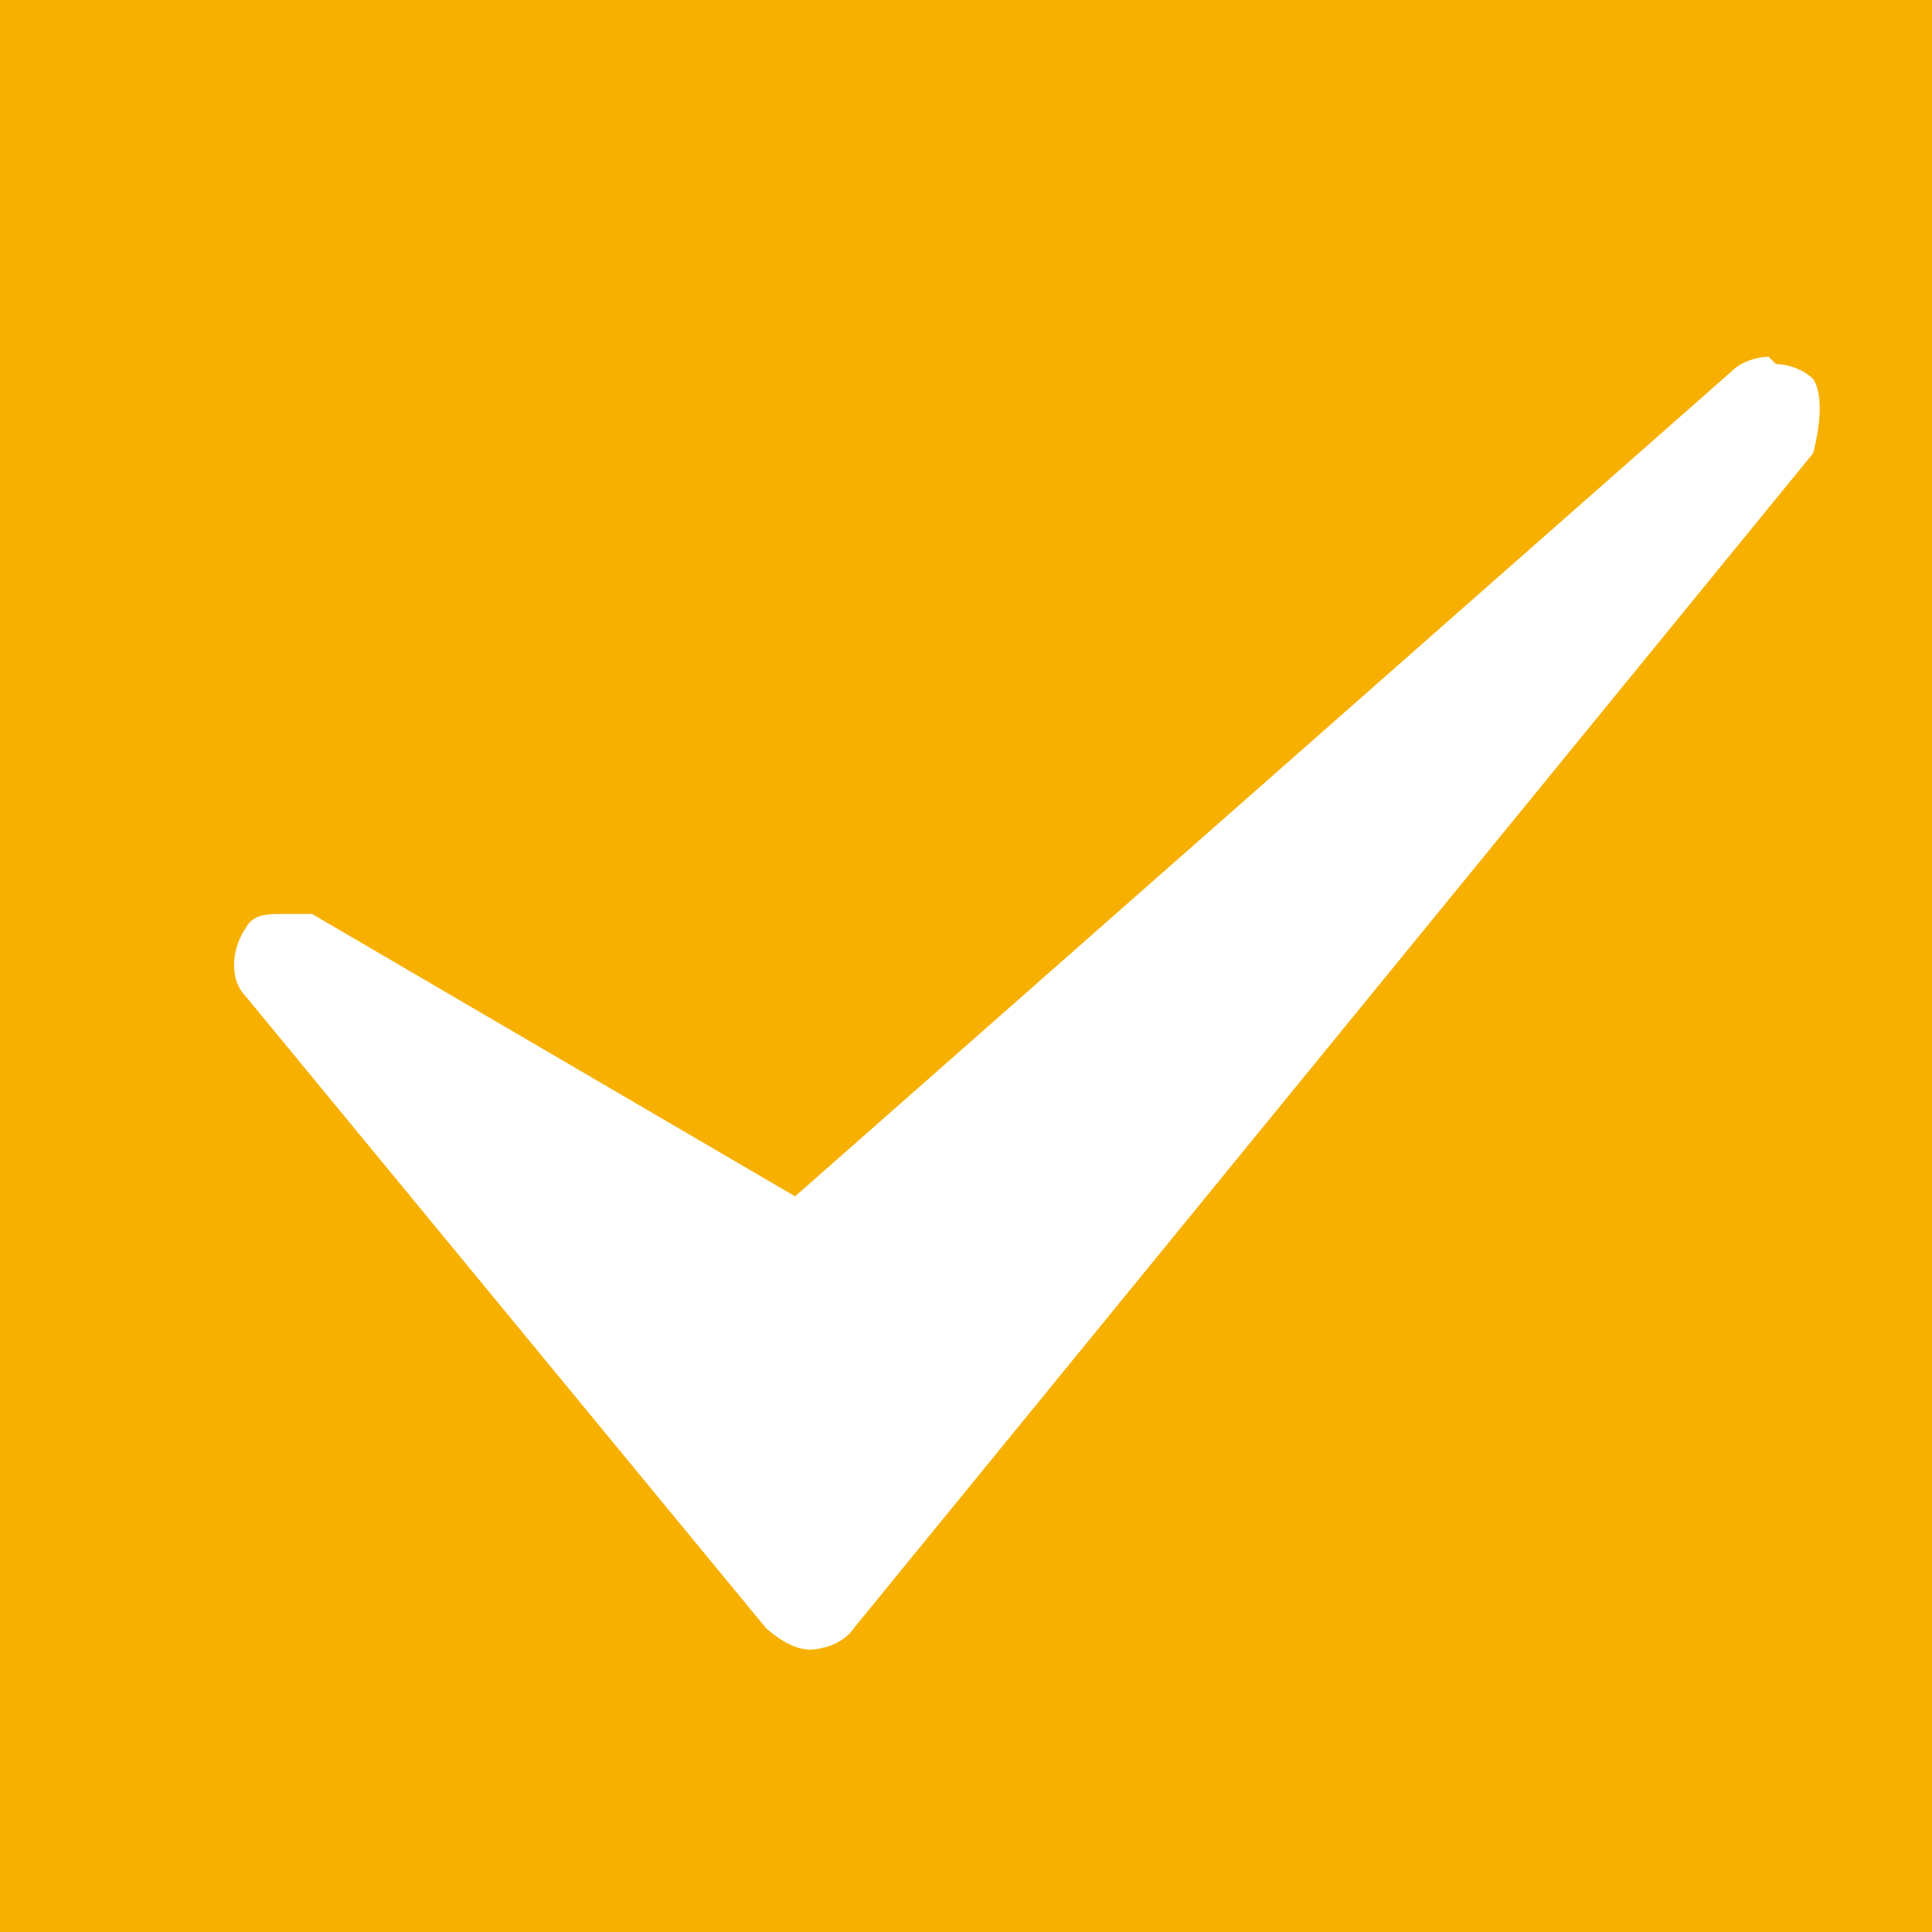 <?xml version="1.0" encoding="UTF-8"?><svg id="_レイヤー_2" xmlns="http://www.w3.org/2000/svg" viewBox="0 0 2.6 2.6"><defs><style>.cls-1{fill:#fff;}.cls-2{fill:#f7b000;}</style></defs><g id="_レイヤー_2-2"><rect class="cls-2" width="2.6" height="2.6"/><path class="cls-1" d="m2.38.48s-.03,0-.05.02l-1.26,1.11-.65-.38s-.02,0-.04,0c-.02,0-.04,0-.05.02-.02.03-.02.07,0,.09l.7.85s.03.03.06.03h0s.04,0,.06-.03l1.29-1.58s.02-.07,0-.1c-.01-.01-.03-.02-.05-.02Z"/></g></svg>